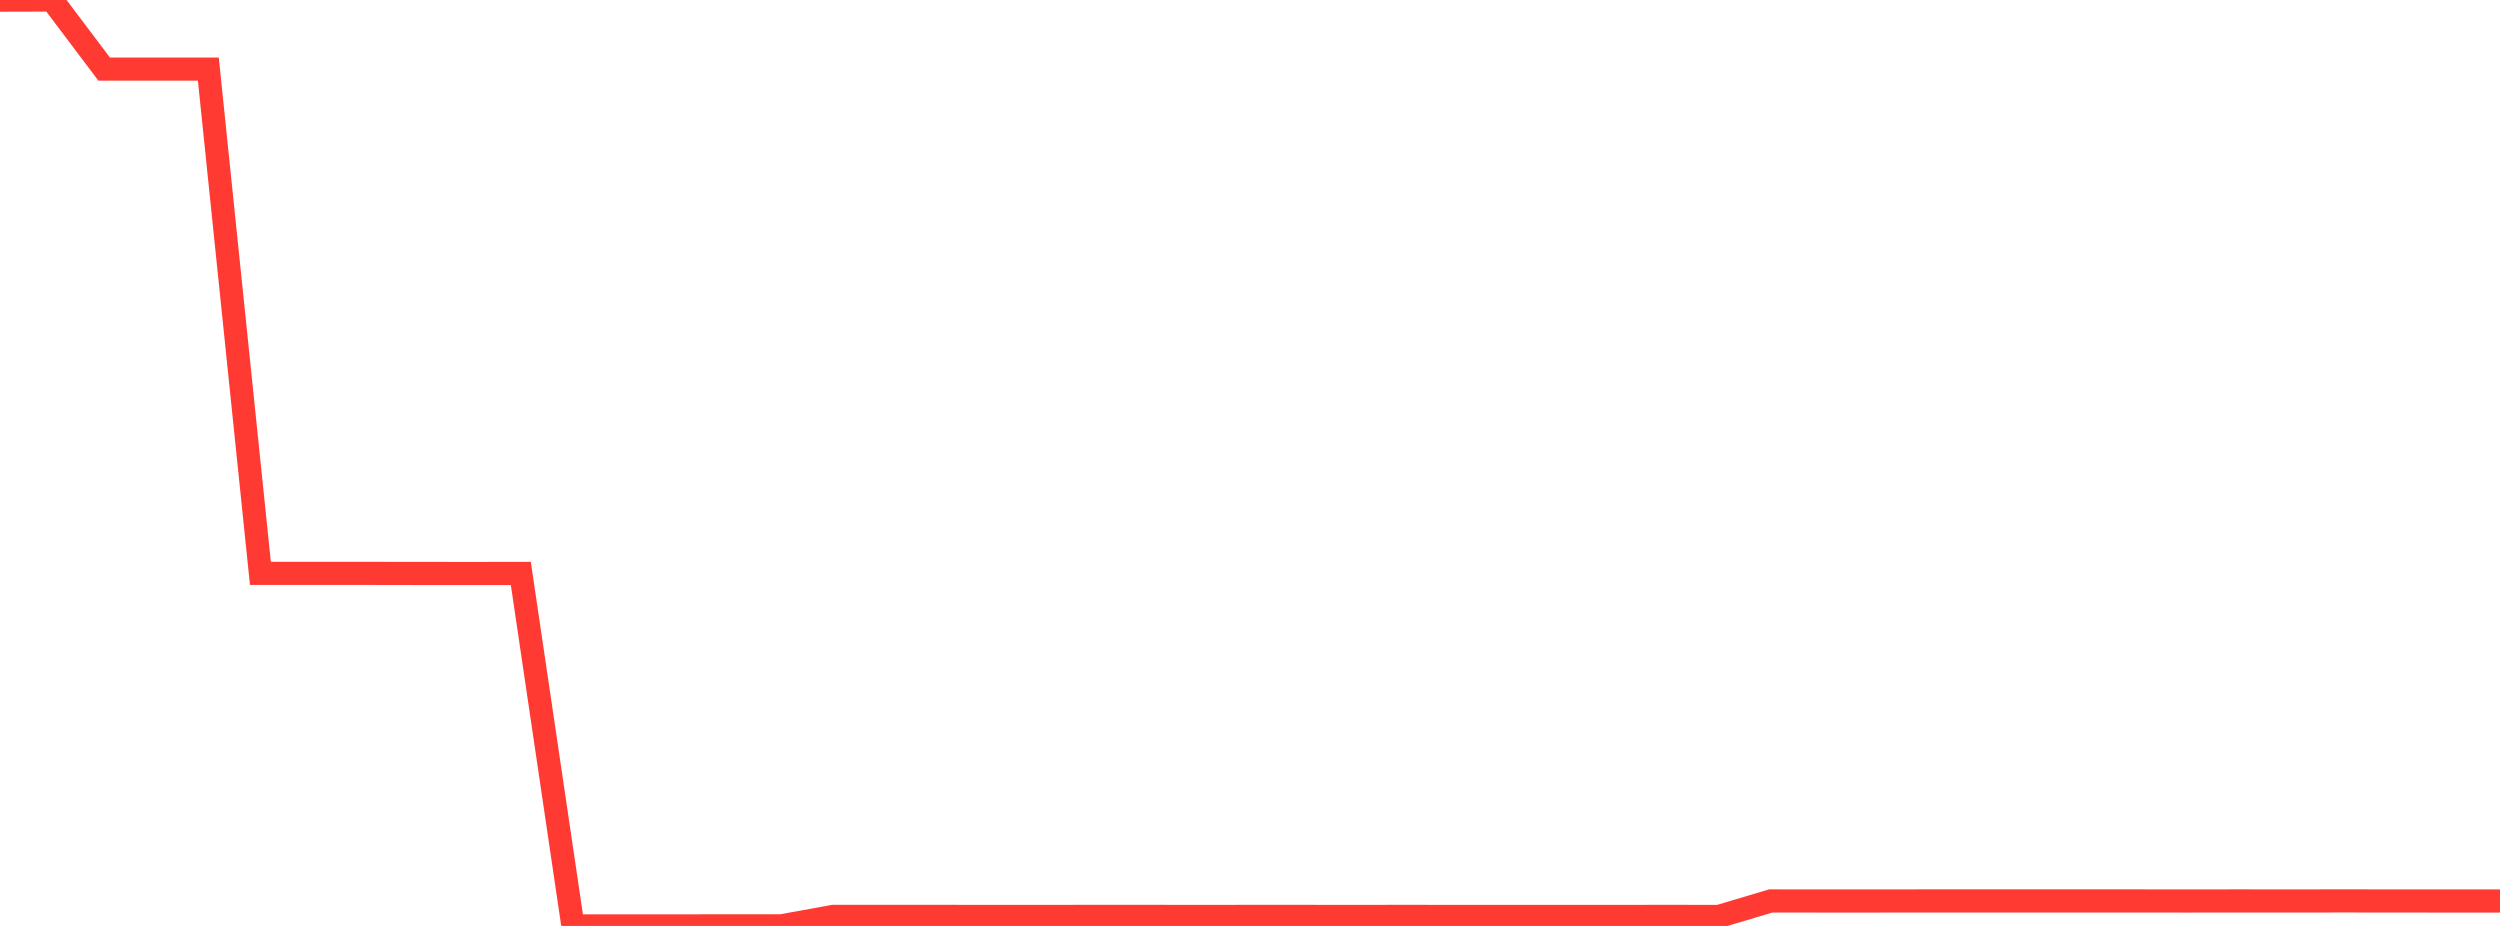 <?xml version="1.0" standalone="no"?>
<!DOCTYPE svg PUBLIC "-//W3C//DTD SVG 1.1//EN" "http://www.w3.org/Graphics/SVG/1.1/DTD/svg11.dtd">

<svg width="135" height="50" viewBox="0 0 135 50" preserveAspectRatio="none" 
  xmlns="http://www.w3.org/2000/svg"
  xmlns:xlink="http://www.w3.org/1999/xlink">


<polyline points="0.0, 0.008 2.812, 0.0 5.625, 3.731 8.438, 3.73 11.25, 3.731 14.062, 30.961 16.875, 30.962 19.688, 30.962 22.5, 30.967 25.312, 30.968 28.125, 30.967 30.938, 50 33.75, 50.0 36.562, 49.999 39.375, 49.995 42.188, 49.995 45.0, 49.485 47.812, 49.485 50.625, 49.484 53.438, 49.489 56.25, 49.489 59.062, 49.484 61.875, 49.484 64.688, 49.489 67.5, 49.485 70.312, 49.485 73.125, 49.489 75.938, 49.484 78.75, 49.489 81.562, 49.489 84.375, 49.489 87.188, 49.489 90.0, 49.484 92.812, 49.489 95.625, 48.65 98.438, 48.654 101.25, 48.654 104.062, 48.65 106.875, 48.65 109.688, 48.65 112.5, 48.65 115.312, 48.65 118.125, 48.654 120.938, 48.65 123.75, 48.653 126.562, 48.649 129.375, 48.653 132.188, 48.654 135.0, 48.654" fill="none" stroke="#ff3a33" stroke-width="1.25"/>

</svg>